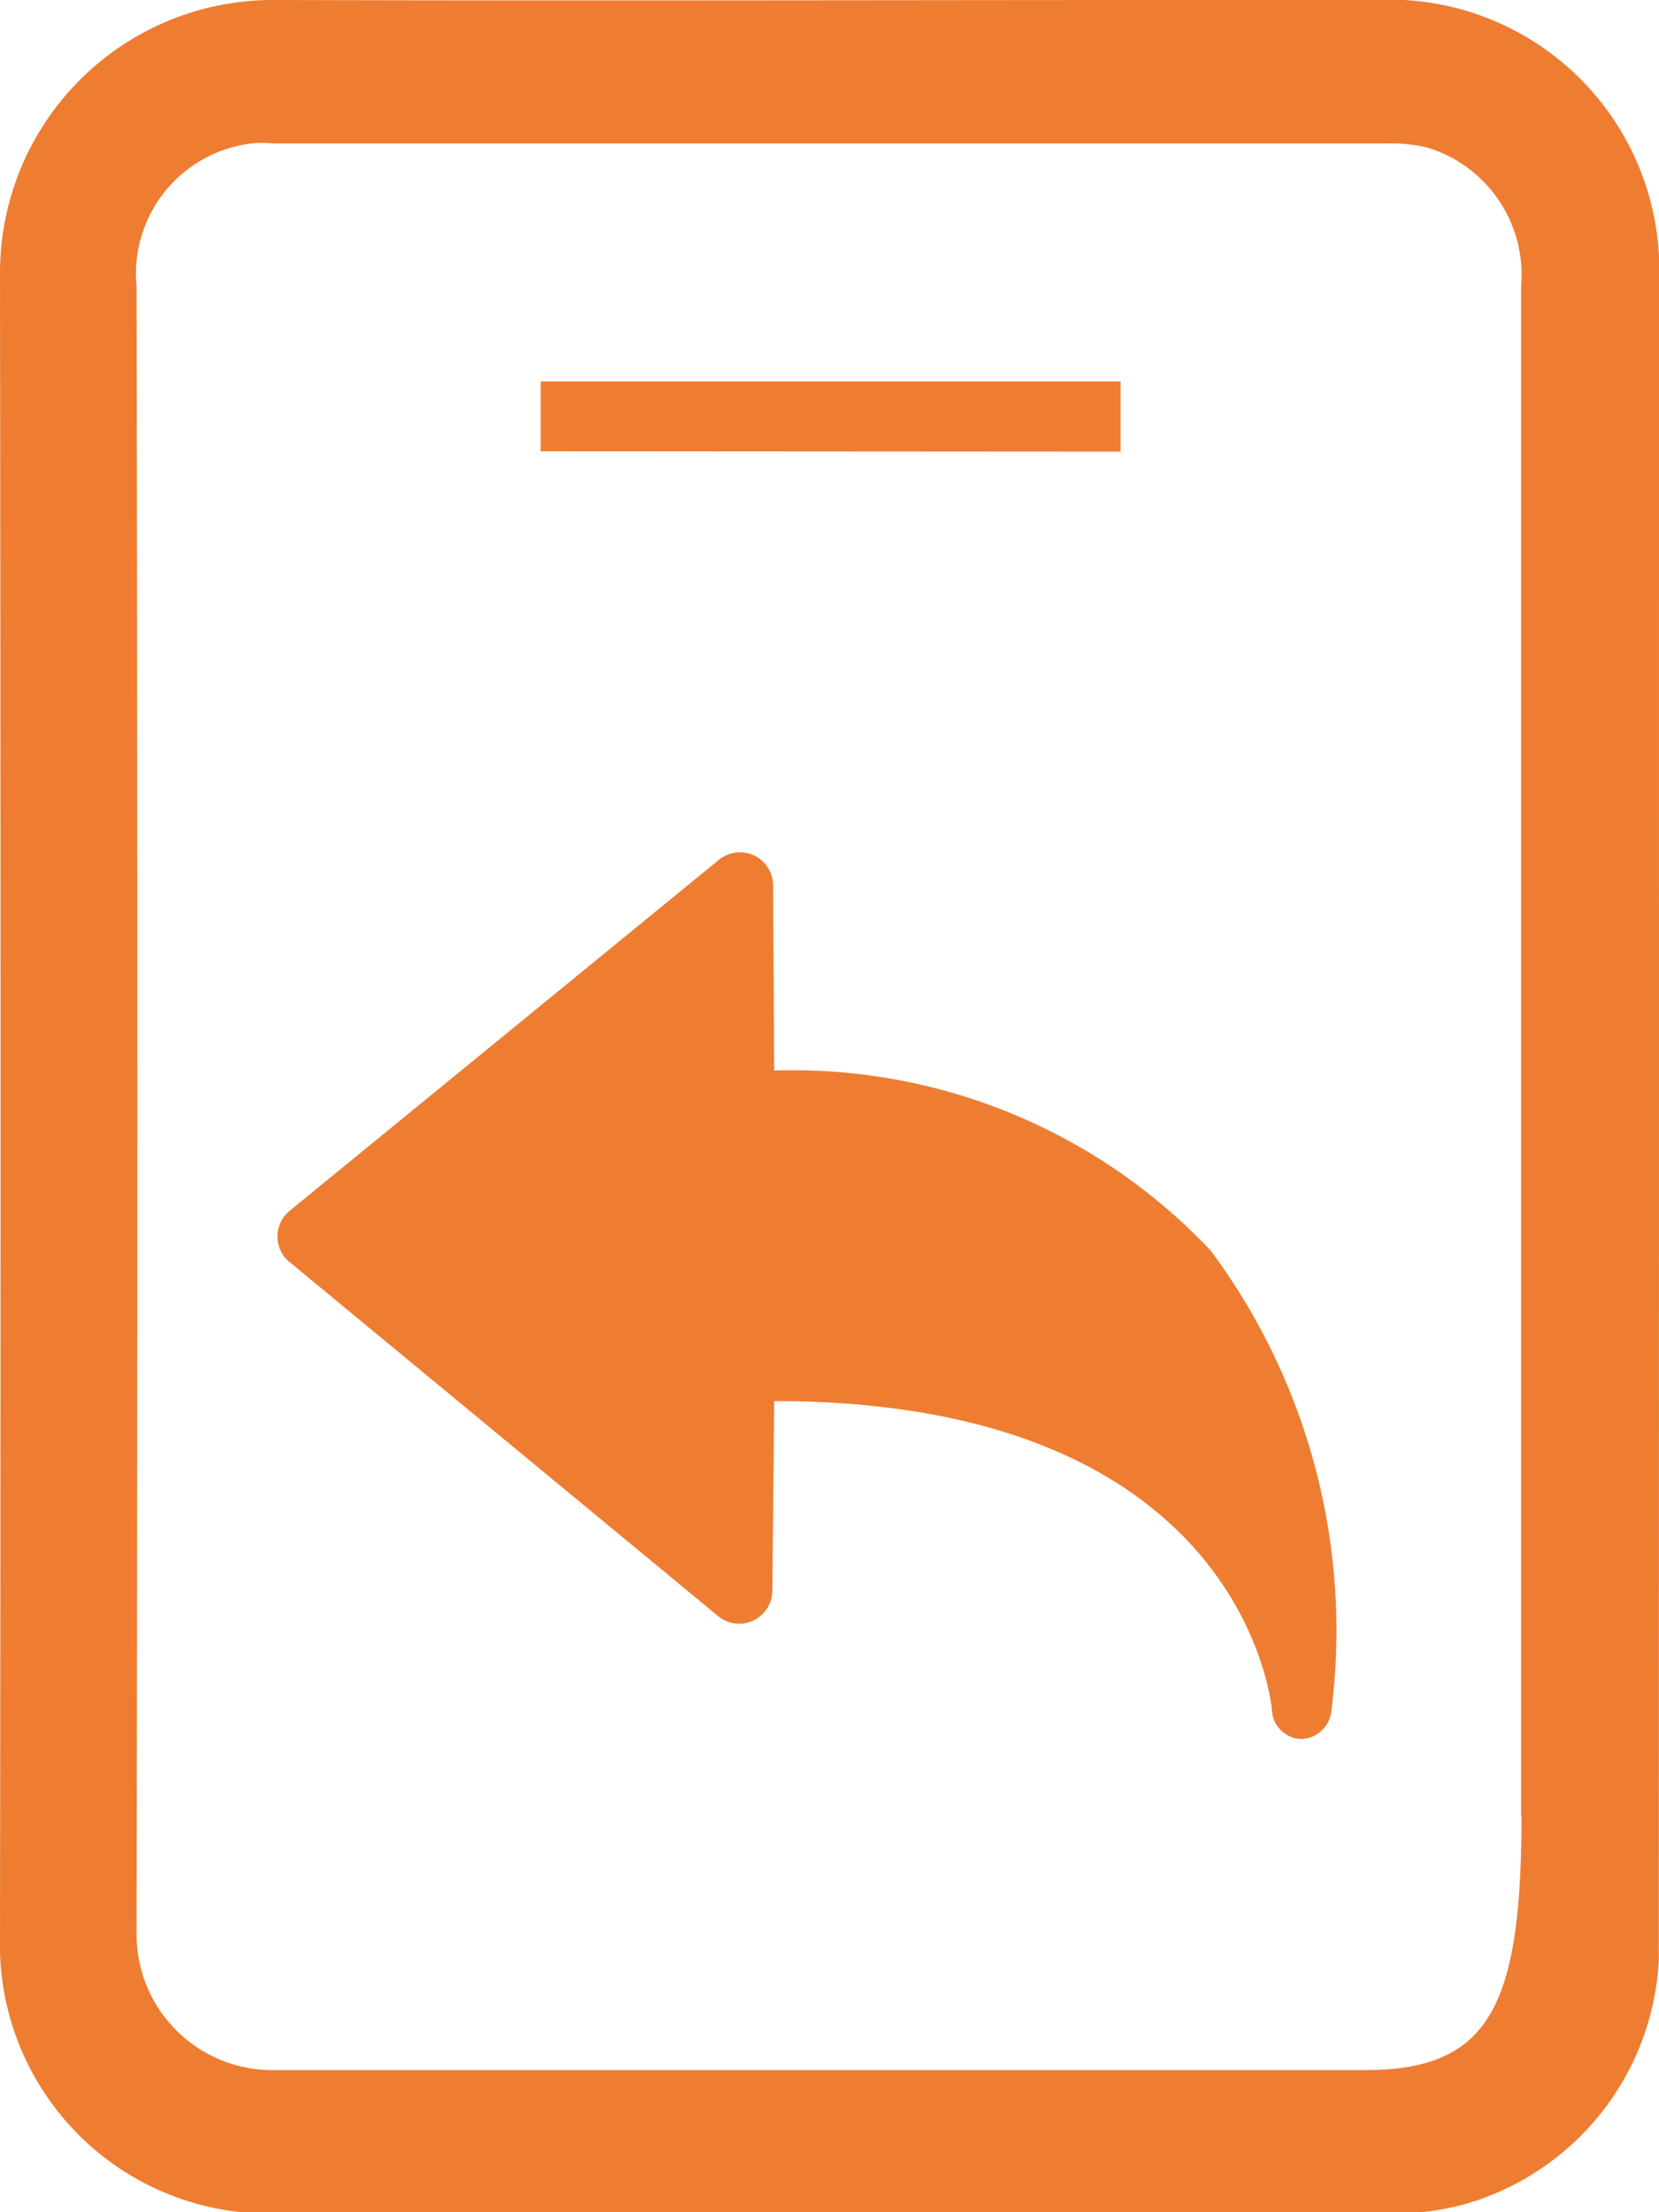 <svg height="12" viewBox="0 0 9 12" width="9" xmlns="http://www.w3.org/2000/svg"><path d="m2.933 2.448v-.379h3.146v.381zm6.067-.912a1.466 1.466 0 0 0 -1.382-1.536c-.03 0-.059 0-.088 0h-.863c-1.722 0-3.449.005-5.174 0a1.48 1.48 0 0 0 -1.493 1.476v.052q.006 4.489 0 8.979a1.459 1.459 0 0 0 1.417 1.5h6.161a1.414 1.414 0 0 0 .4-.06 1.454 1.454 0 0 0 1.021-1.316c.001-2.073.001-7.859.001-9.095zm-.746 8.314c0 1.036-.175 1.379-.848 1.379h-.574-5.34a.736.736 0 0 1 -.751-.729c0-.022 0-.043 0-.065q.008-4.435 0-8.88a.712.712 0 0 1 .625-.777.613.613 0 0 1 .113 0h6.047a.871.871 0 0 1 .216.022.721.721 0 0 1 .51.751v8.3zm-1.032-.565a3.456 3.456 0 0 0 -.653-2.5 3.115 3.115 0 0 0 -2.369-.978l-.006-1a.18.18 0 0 0 -.294-.143l-2.33 1.905a.18.18 0 0 0 -.034.239.165.165 0 0 0 .034.037l2.33 1.925a.18.18 0 0 0 .29-.139l.01-1.031c2.513 0 2.691 1.6 2.7 1.671a.164.164 0 0 0 .157.162h-.001a.168.168 0 0 0 .166-.148z" fill="#ee7d32" fill-rule="evenodd"/></svg>